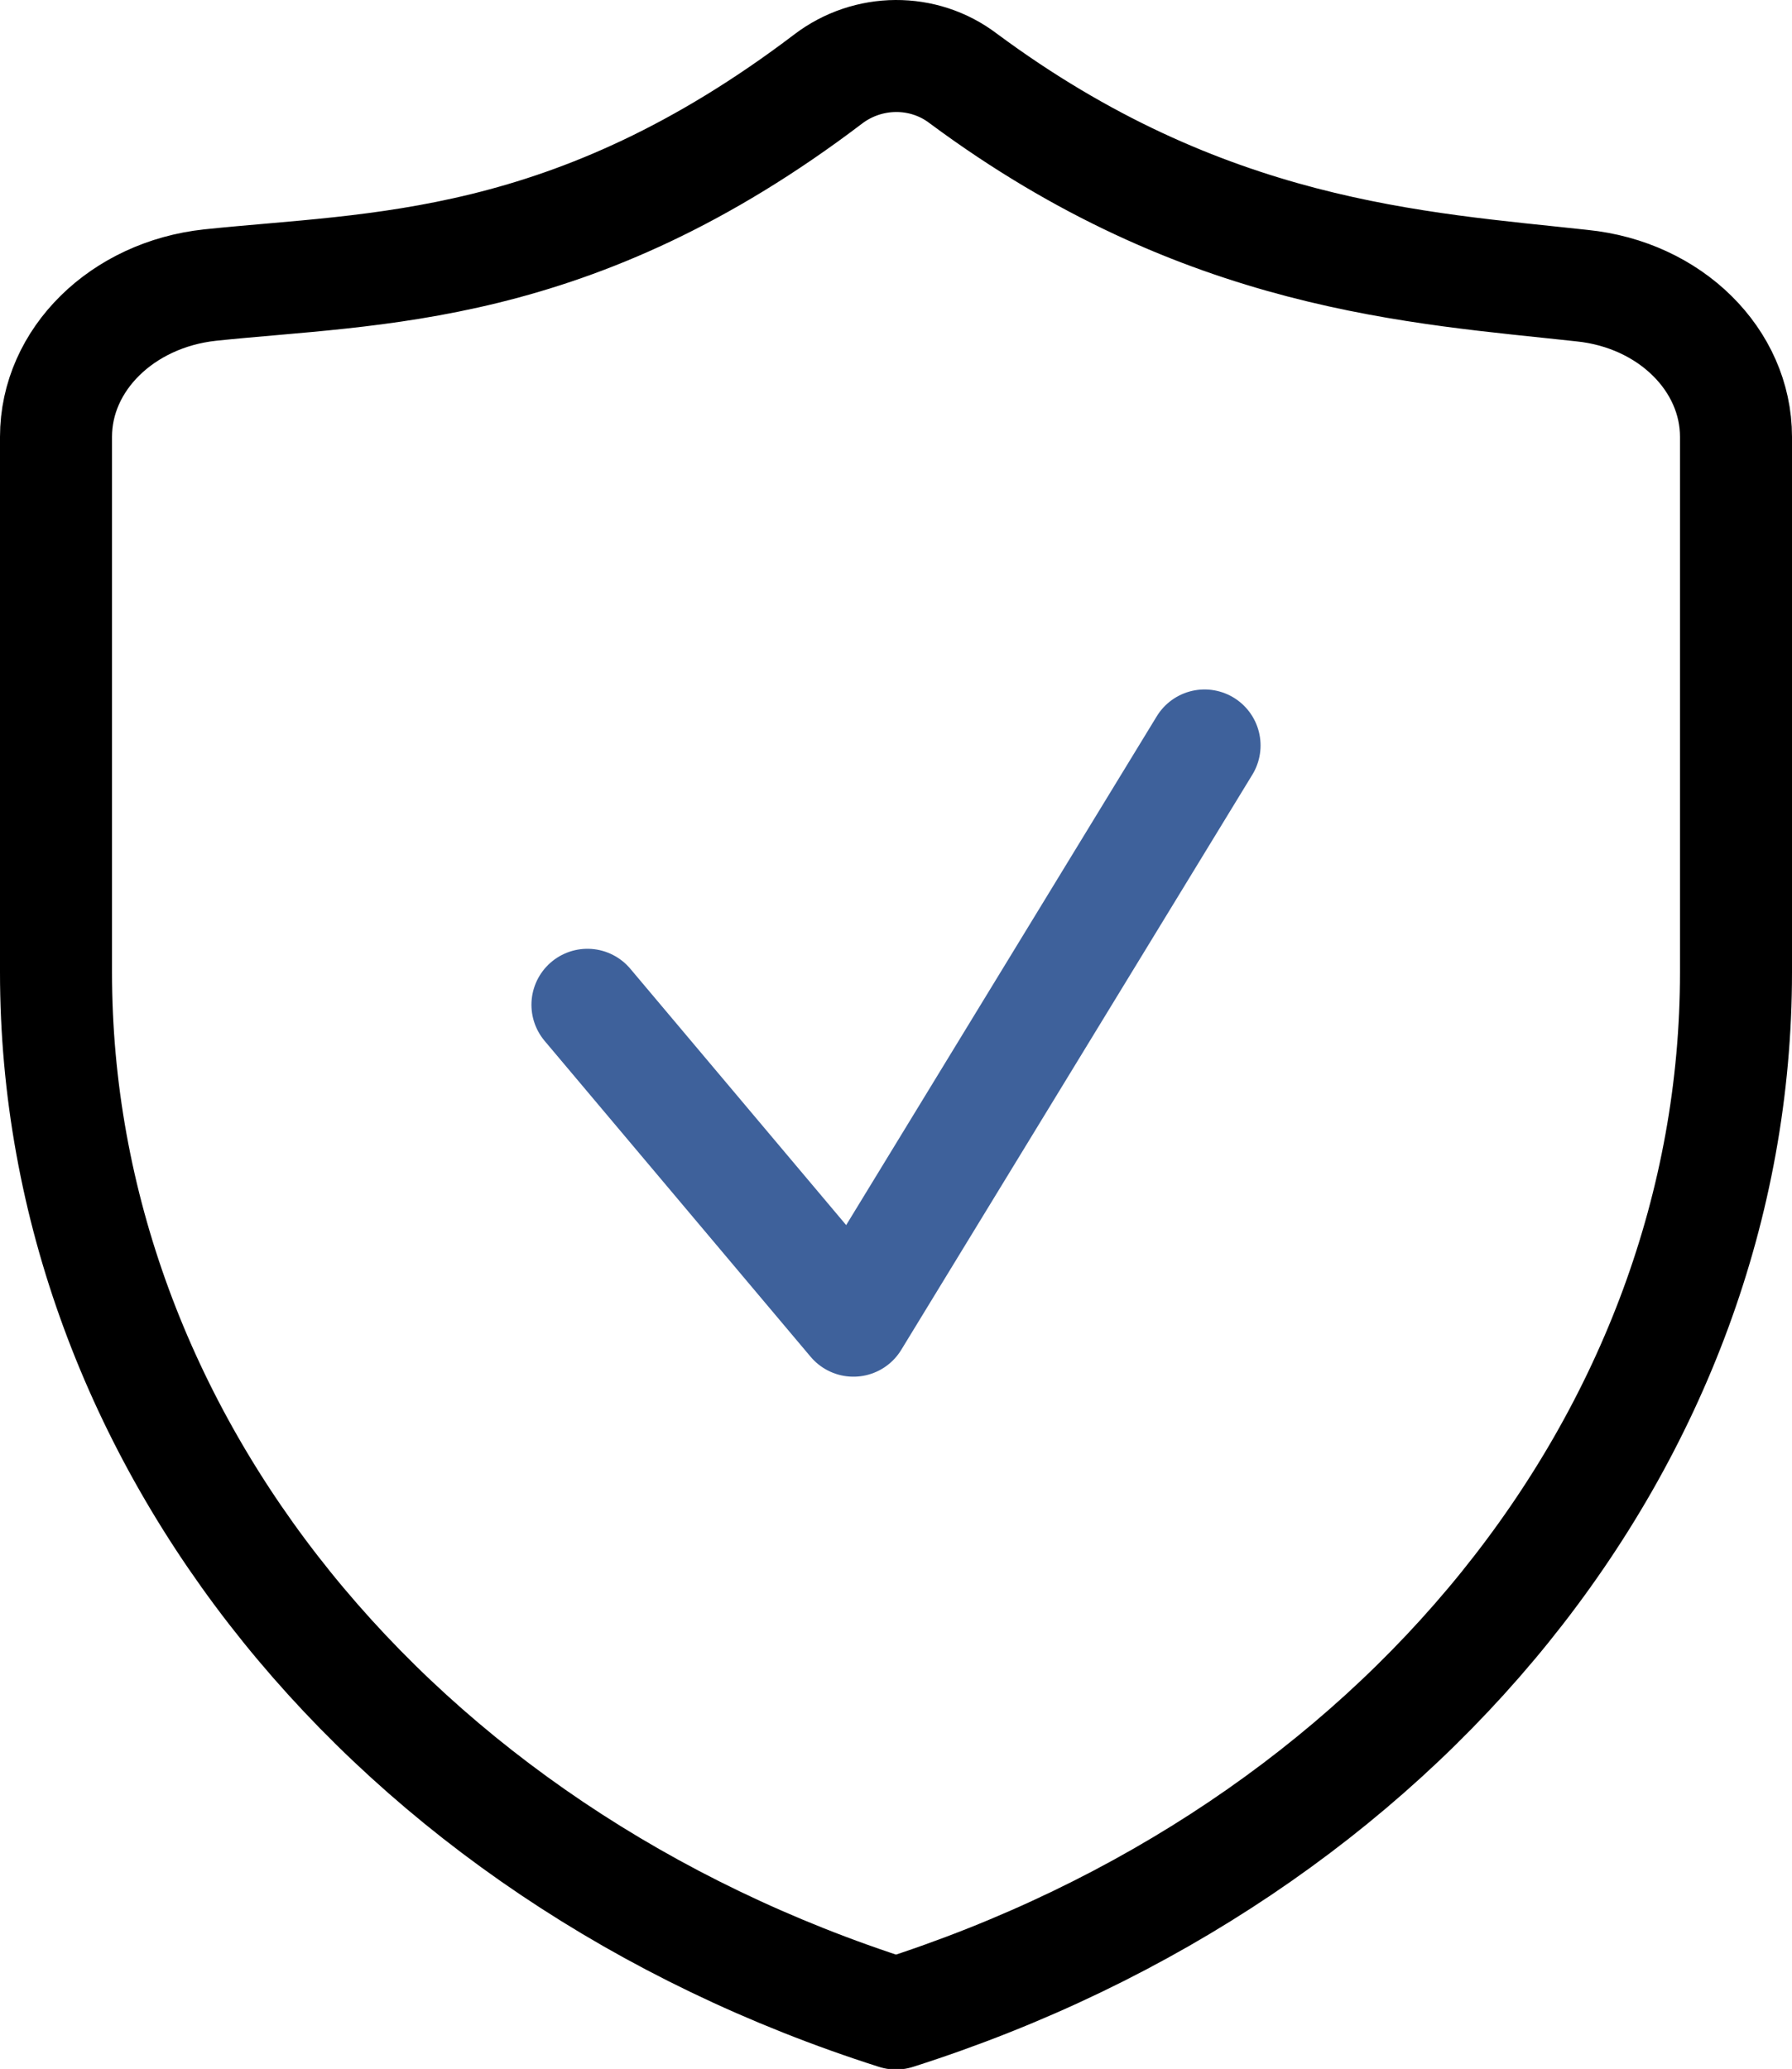 <?xml version="1.0" encoding="UTF-8"?> <svg xmlns="http://www.w3.org/2000/svg" version="1.1" id="Layer_1" x="0" y="0" viewBox="0 0 32 36.94" xml:space="preserve"><g fill="none" stroke-width="2" stroke-linecap="round" stroke-linejoin="round" stroke-miterlimit="10"><path d="M14.79 1.41c-4.57 3.47-8.1 3.37-11.04 3.68C2.18 5.26 1 6.42 1 7.8v9.56c0 8.3 5.99 15.72 15 18.59h0c9.01-2.87 15-10.29 15-18.59V7.8c0-1.37-1.17-2.54-2.75-2.7-2.91-.32-6.75-.51-11.05-3.7-.71-.54-1.7-.53-2.41.01z" stroke="#000"></path><path stroke="#3e619b" d="M10.49 17.94l4.75 5.64 6.27-10.27"></path></g></svg> 